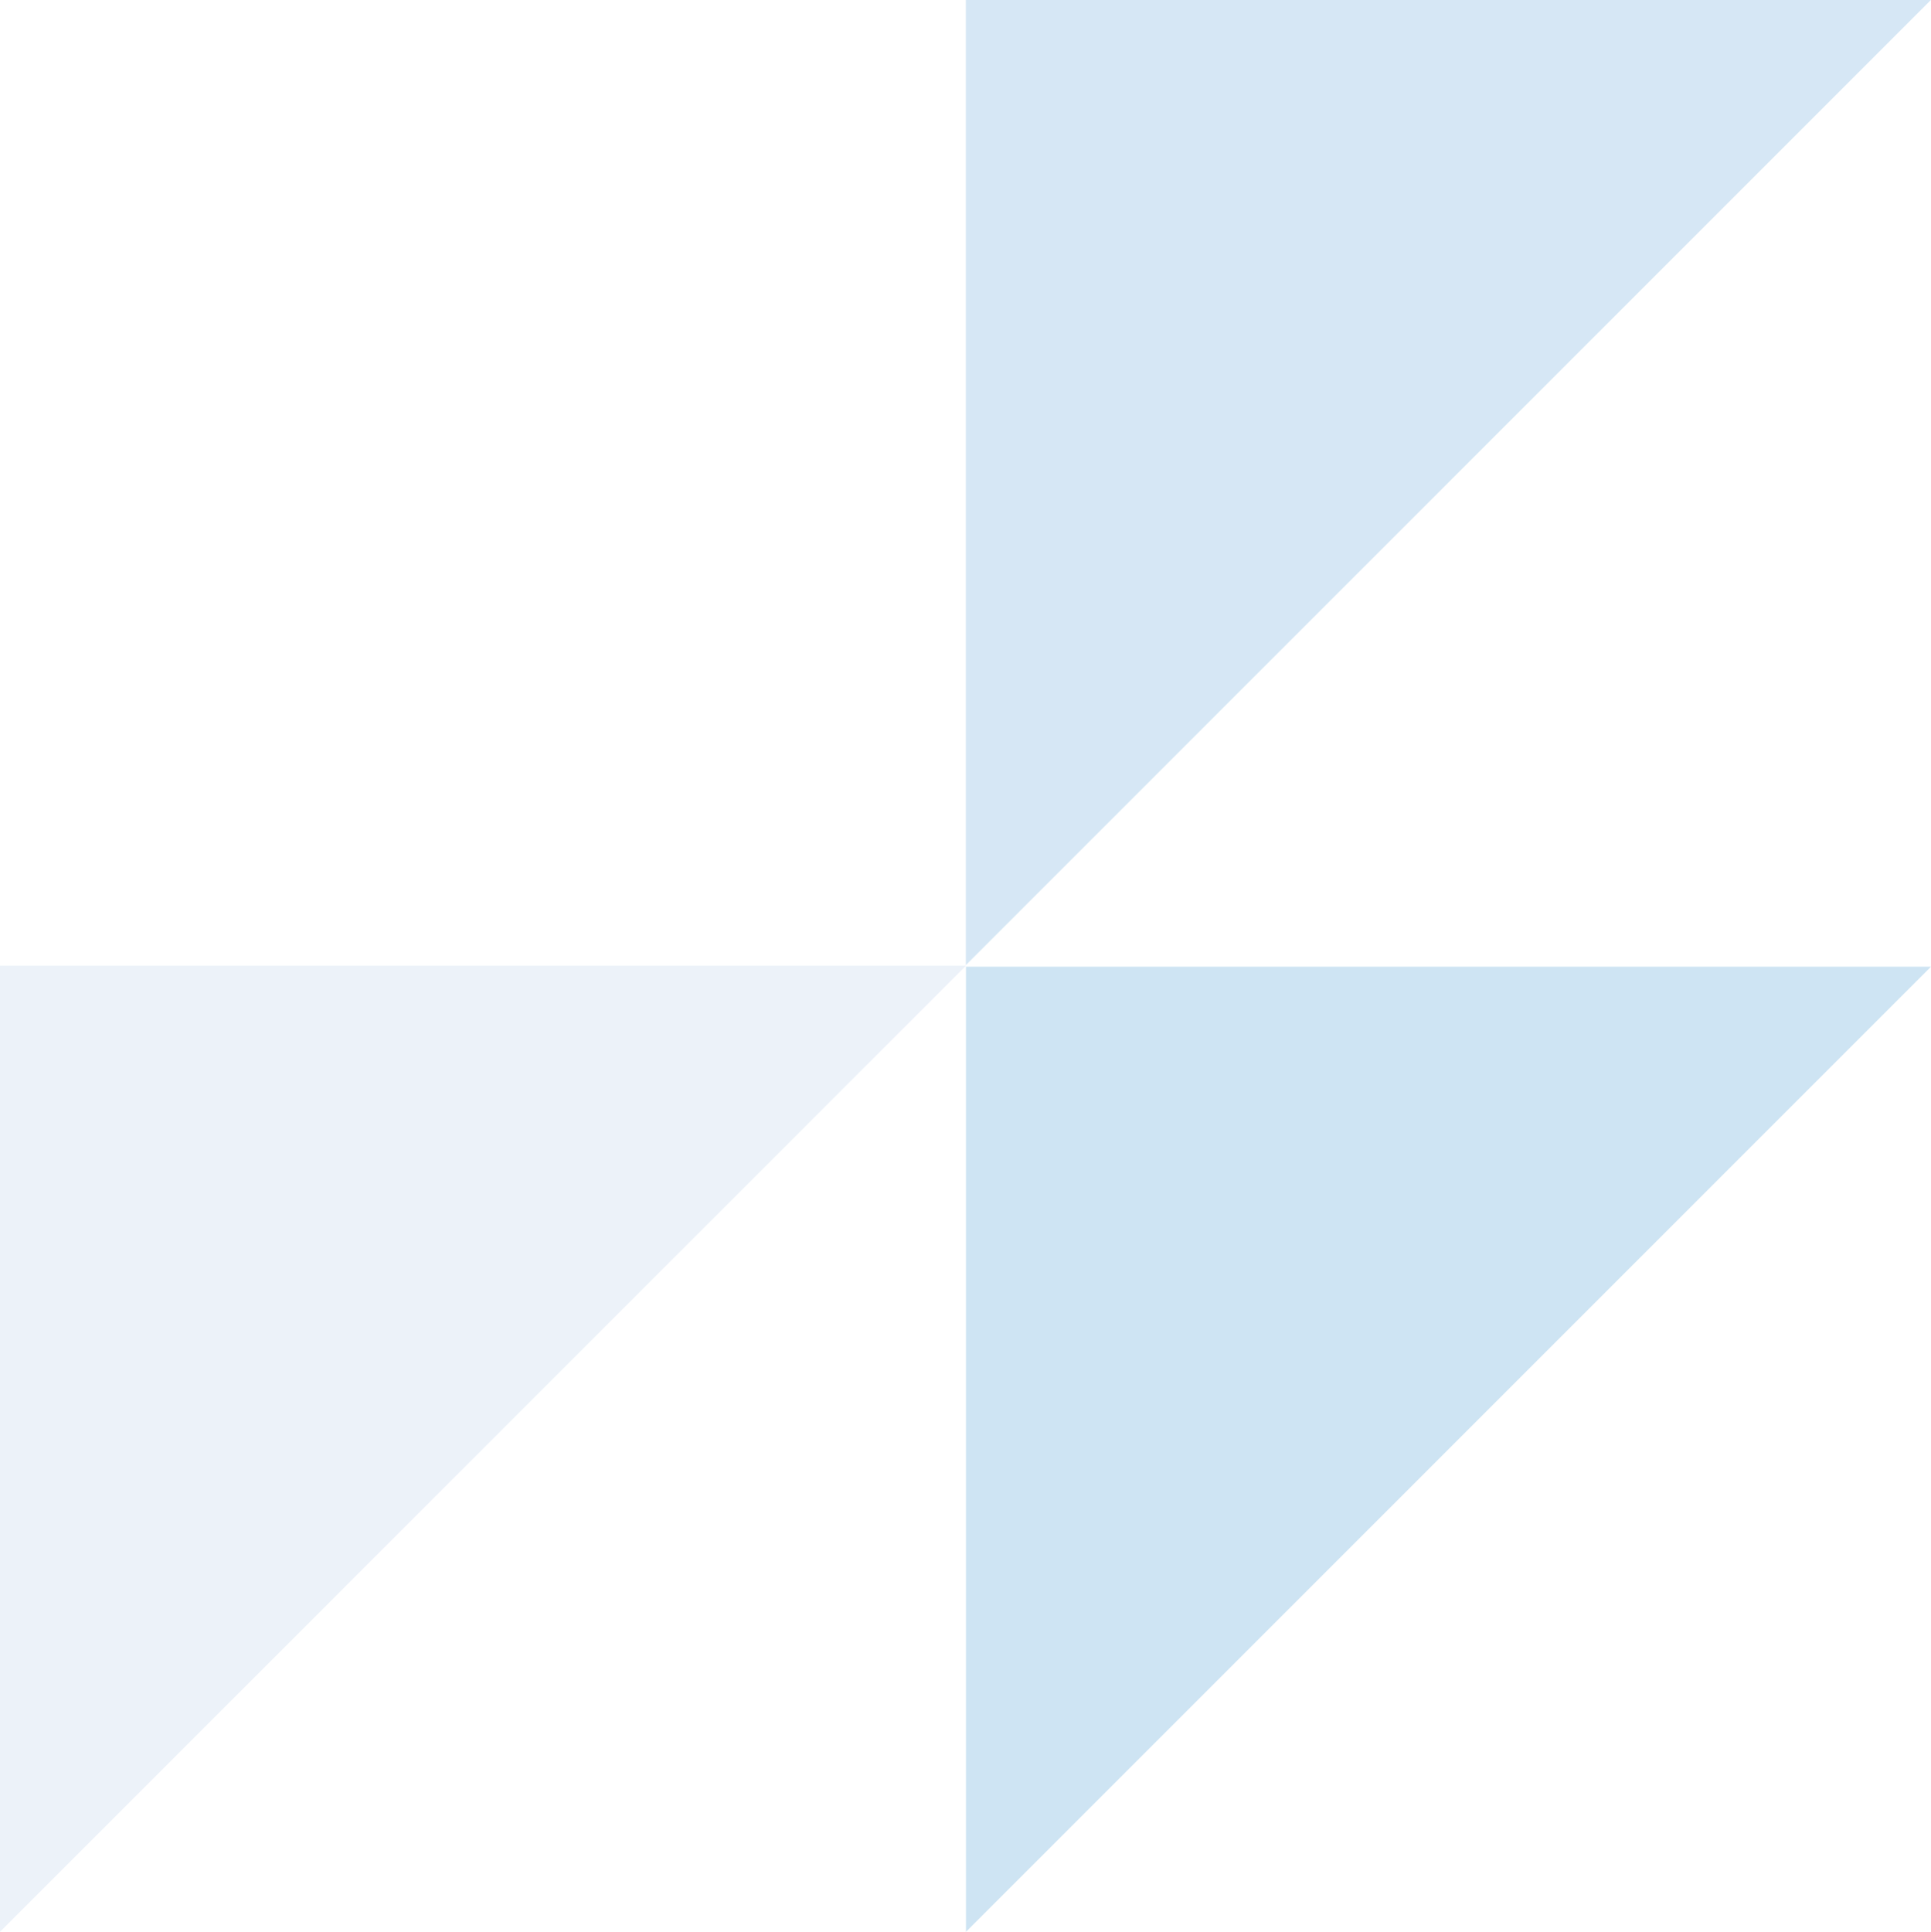 <svg xmlns="http://www.w3.org/2000/svg" width="332.855" height="332.955" viewBox="0 0 332.855 332.955">
  <g id="グループ_361" data-name="グループ 361" transform="translate(-1587.094 -9561.522)">
    <path id="パス_329" data-name="パス 329" d="M0,166.508V0H166.508Z" transform="translate(1587.094 9727.97)" fill="#7aa5d8" opacity="0.138"/>
    <path id="パス_330" data-name="パス 330" d="M0,0V166.344L166.346,0Z" transform="translate(1753.582 9561.522)" fill="#4e97d3" opacity="0.228"/>
    <path id="パス_331" data-name="パス 331" d="M0,166.346V0H166.346Z" transform="translate(1753.603 9728.132)" fill="#2b8bcd" opacity="0.228"/>
  </g>
</svg>
